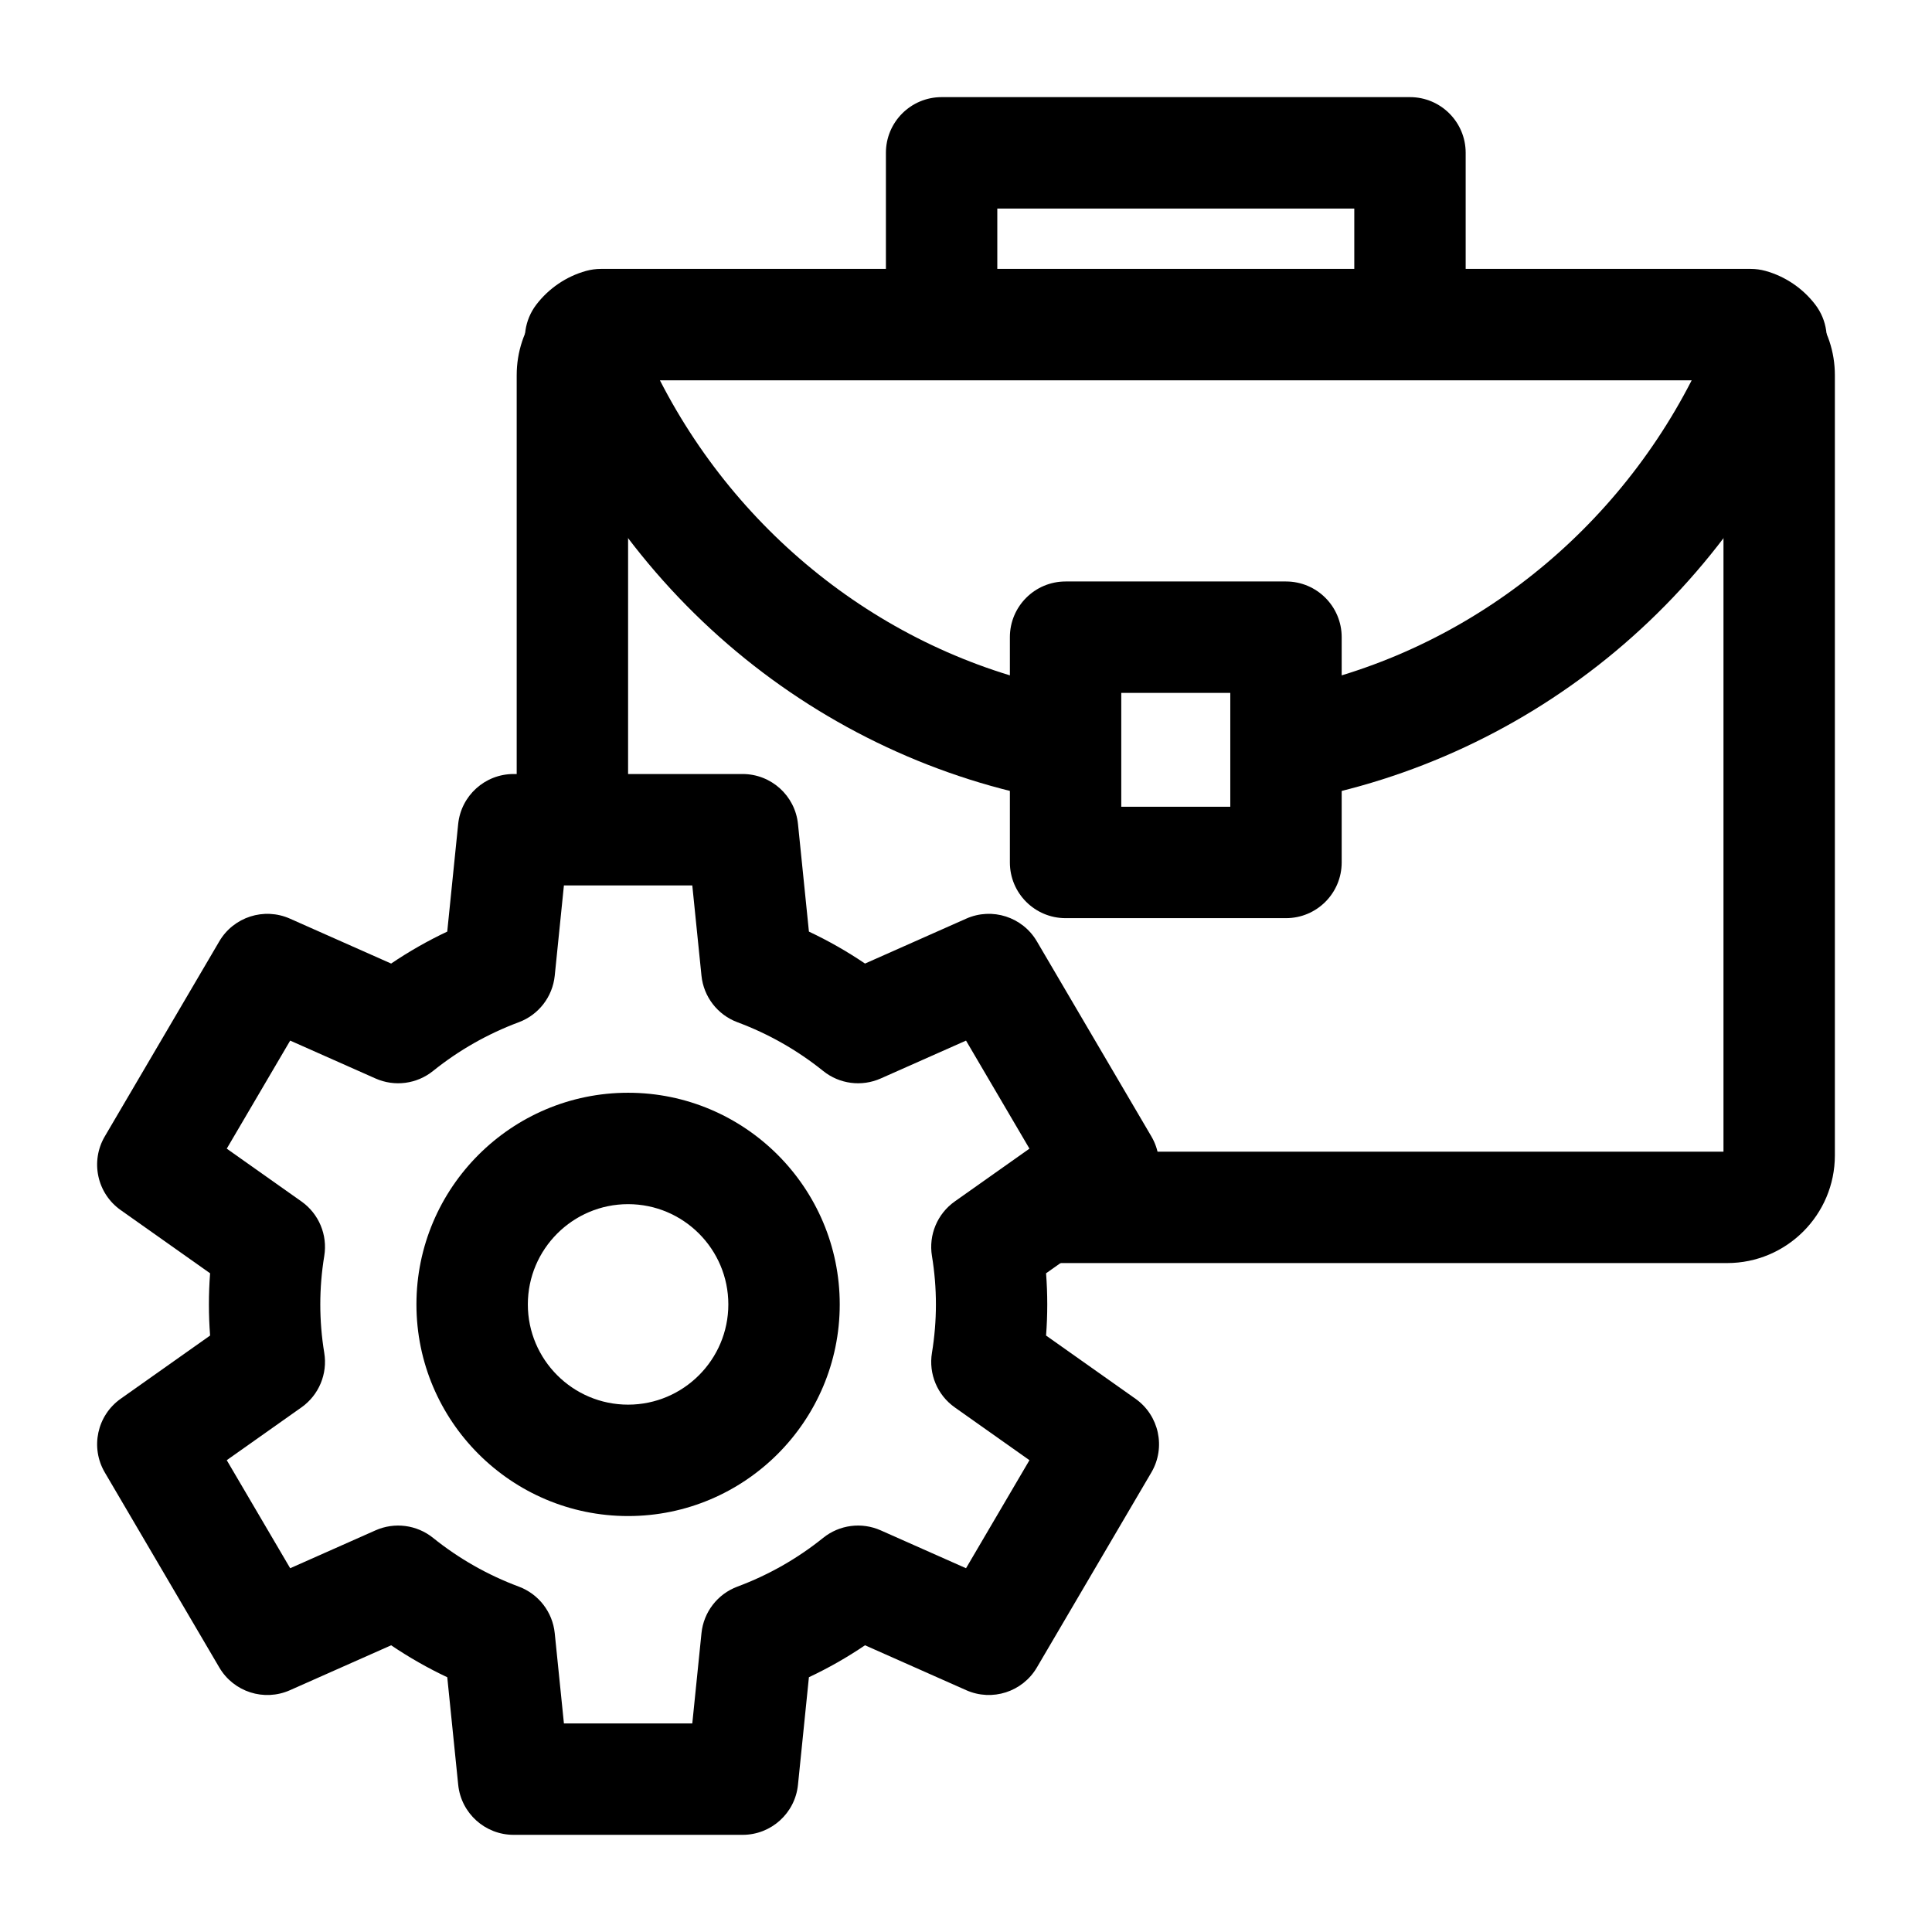 <?xml version="1.0" encoding="UTF-8"?>
<!-- Uploaded to: ICON Repo, www.svgrepo.com, Generator: ICON Repo Mixer Tools -->
<svg fill="#000000" width="800px" height="800px" version="1.1" viewBox="144 144 512 512" xmlns="http://www.w3.org/2000/svg">
 <g>
  <path d="m532.42 229.65h-29.52v-30.387h-94.605v30.387h-29.52v-45.148c0-8.152 6.609-14.762 14.762-14.762h124.12c8.152 0 14.762 6.609 14.762 14.762z"/>
  <path d="m484.8 387.32h-58.41c-8.152 0-14.762-6.609-14.762-14.762v-59.699c0-8.152 6.609-14.762 14.762-14.762h58.41c8.152 0 14.762 6.609 14.762 14.762v59.699c-0.004 8.156-6.609 14.762-14.762 14.762zm-43.652-29.52h28.891v-30.176h-28.891z"/>
  <path d="m487.38 356.21-5.156-29.066c47.203-8.375 88.035-39.309 110.09-82.359h-273.43c22.051 43.051 62.883 73.984 110.09 82.359l-5.156 29.066c-31.004-5.504-60.293-19.184-84.699-39.57-24.602-20.547-43.645-47.43-55.07-77.746-1.793-4.758-1.012-10.105 2.07-14.148 3.297-4.328 7.981-7.508 13.195-8.949 1.281-0.355 2.609-0.535 3.938-0.535h304.7c1.332 0 2.656 0.18 3.938 0.535 5.211 1.445 9.898 4.621 13.195 8.949 3.082 4.043 3.863 9.391 2.07 14.148-11.422 30.316-30.465 57.199-55.07 77.746-24.41 20.383-53.699 34.066-84.703 39.57z"/>
  <path d="m310.45 363.88h-29.52v-120.45c0-6.195 1.969-12.102 5.695-17.078l23.637 17.684c0.113-0.156 0.191-0.391 0.191-0.605z"/>
  <path d="m601.72 478.72h-181.34v-29.52h180.36v-205.77c0 0.215 0.074 0.453 0.191 0.605l23.637-17.684c3.723 4.977 5.691 10.883 5.691 17.078v206.76c0 15.734-12.801 28.535-28.535 28.535z"/>
  <path d="m340.8 630.25h-60.688c-7.574 0-13.918-5.731-14.684-13.266l-2.898-28.496c-5.172-2.438-10.137-5.269-14.871-8.469l-26.824 11.906c-6.863 3.047-14.918 0.457-18.715-6.019l-30.348-51.695c-3.883-6.613-2.051-15.098 4.207-19.523l23.699-16.754c-0.211-2.75-0.316-5.508-0.316-8.25 0-2.746 0.105-5.5 0.316-8.25l-23.699-16.754c-6.262-4.426-8.09-12.91-4.207-19.523l30.344-51.691c3.801-6.473 11.855-9.062 18.715-6.019l26.824 11.906c4.734-3.203 9.699-6.031 14.867-8.469l2.898-28.496c0.766-7.535 7.109-13.266 14.684-13.266h60.688c7.574 0 13.918 5.731 14.684 13.266l2.898 28.496c5.172 2.438 10.137 5.269 14.867 8.469l26.824-11.906c6.863-3.047 14.918-0.457 18.715 6.019l30.344 51.691c3.883 6.613 2.055 15.098-4.207 19.523l-23.699 16.754c0.211 2.75 0.316 5.508 0.316 8.25 0 2.746-0.105 5.5-0.316 8.25l23.699 16.754c6.262 4.426 8.09 12.91 4.207 19.523l-30.344 51.691c-3.801 6.477-11.855 9.066-18.715 6.019l-26.824-11.906c-4.731 3.203-9.699 6.031-14.871 8.469l-2.898 28.496c-0.758 7.539-7.102 13.27-14.672 13.27zm-47.355-29.52h34.02l2.434-23.926c0.57-5.59 4.262-10.375 9.527-12.336 8.238-3.07 15.883-7.418 22.723-12.922 4.309-3.465 10.188-4.234 15.242-1.988l22.617 10.039 16.809-28.633-19.797-13.996c-4.613-3.262-6.961-8.871-6.043-14.445 0.695-4.242 1.051-8.562 1.051-12.84 0-4.281-0.352-8.598-1.051-12.84-0.918-5.574 1.43-11.184 6.043-14.445l19.797-13.996-16.809-28.633-22.617 10.039c-5.051 2.242-10.934 1.477-15.238-1.988-6.84-5.504-14.488-9.852-22.723-12.918-5.266-1.961-8.961-6.746-9.531-12.336l-2.434-23.926h-34.02l-2.434 23.926c-0.57 5.594-4.266 10.375-9.531 12.336-8.234 3.07-15.879 7.414-22.723 12.918-4.309 3.465-10.188 4.231-15.238 1.988l-22.617-10.039-16.809 28.633 19.797 13.996c4.613 3.262 6.961 8.871 6.043 14.445-0.695 4.242-1.051 8.562-1.051 12.84 0 4.281 0.352 8.598 1.051 12.84 0.918 5.574-1.43 11.184-6.043 14.445l-19.797 13.996 16.809 28.633 22.617-10.039c5.051-2.242 10.934-1.477 15.242 1.988 6.84 5.504 14.484 9.848 22.723 12.922 5.266 1.965 8.961 6.746 9.527 12.336z"/>
  <path d="m310.45 545.77c-30.926 0-56.09-25.16-56.09-56.09 0-30.926 25.16-56.09 56.09-56.09 30.926 0 56.09 25.16 56.09 56.09 0 30.93-25.16 56.09-56.09 56.09zm0-82.656c-14.648 0-26.566 11.918-26.566 26.566 0 14.648 11.918 26.566 26.566 26.566s26.566-11.918 26.566-26.566c0.004-14.648-11.914-26.566-26.566-26.566z"/>
 </g>
</svg>